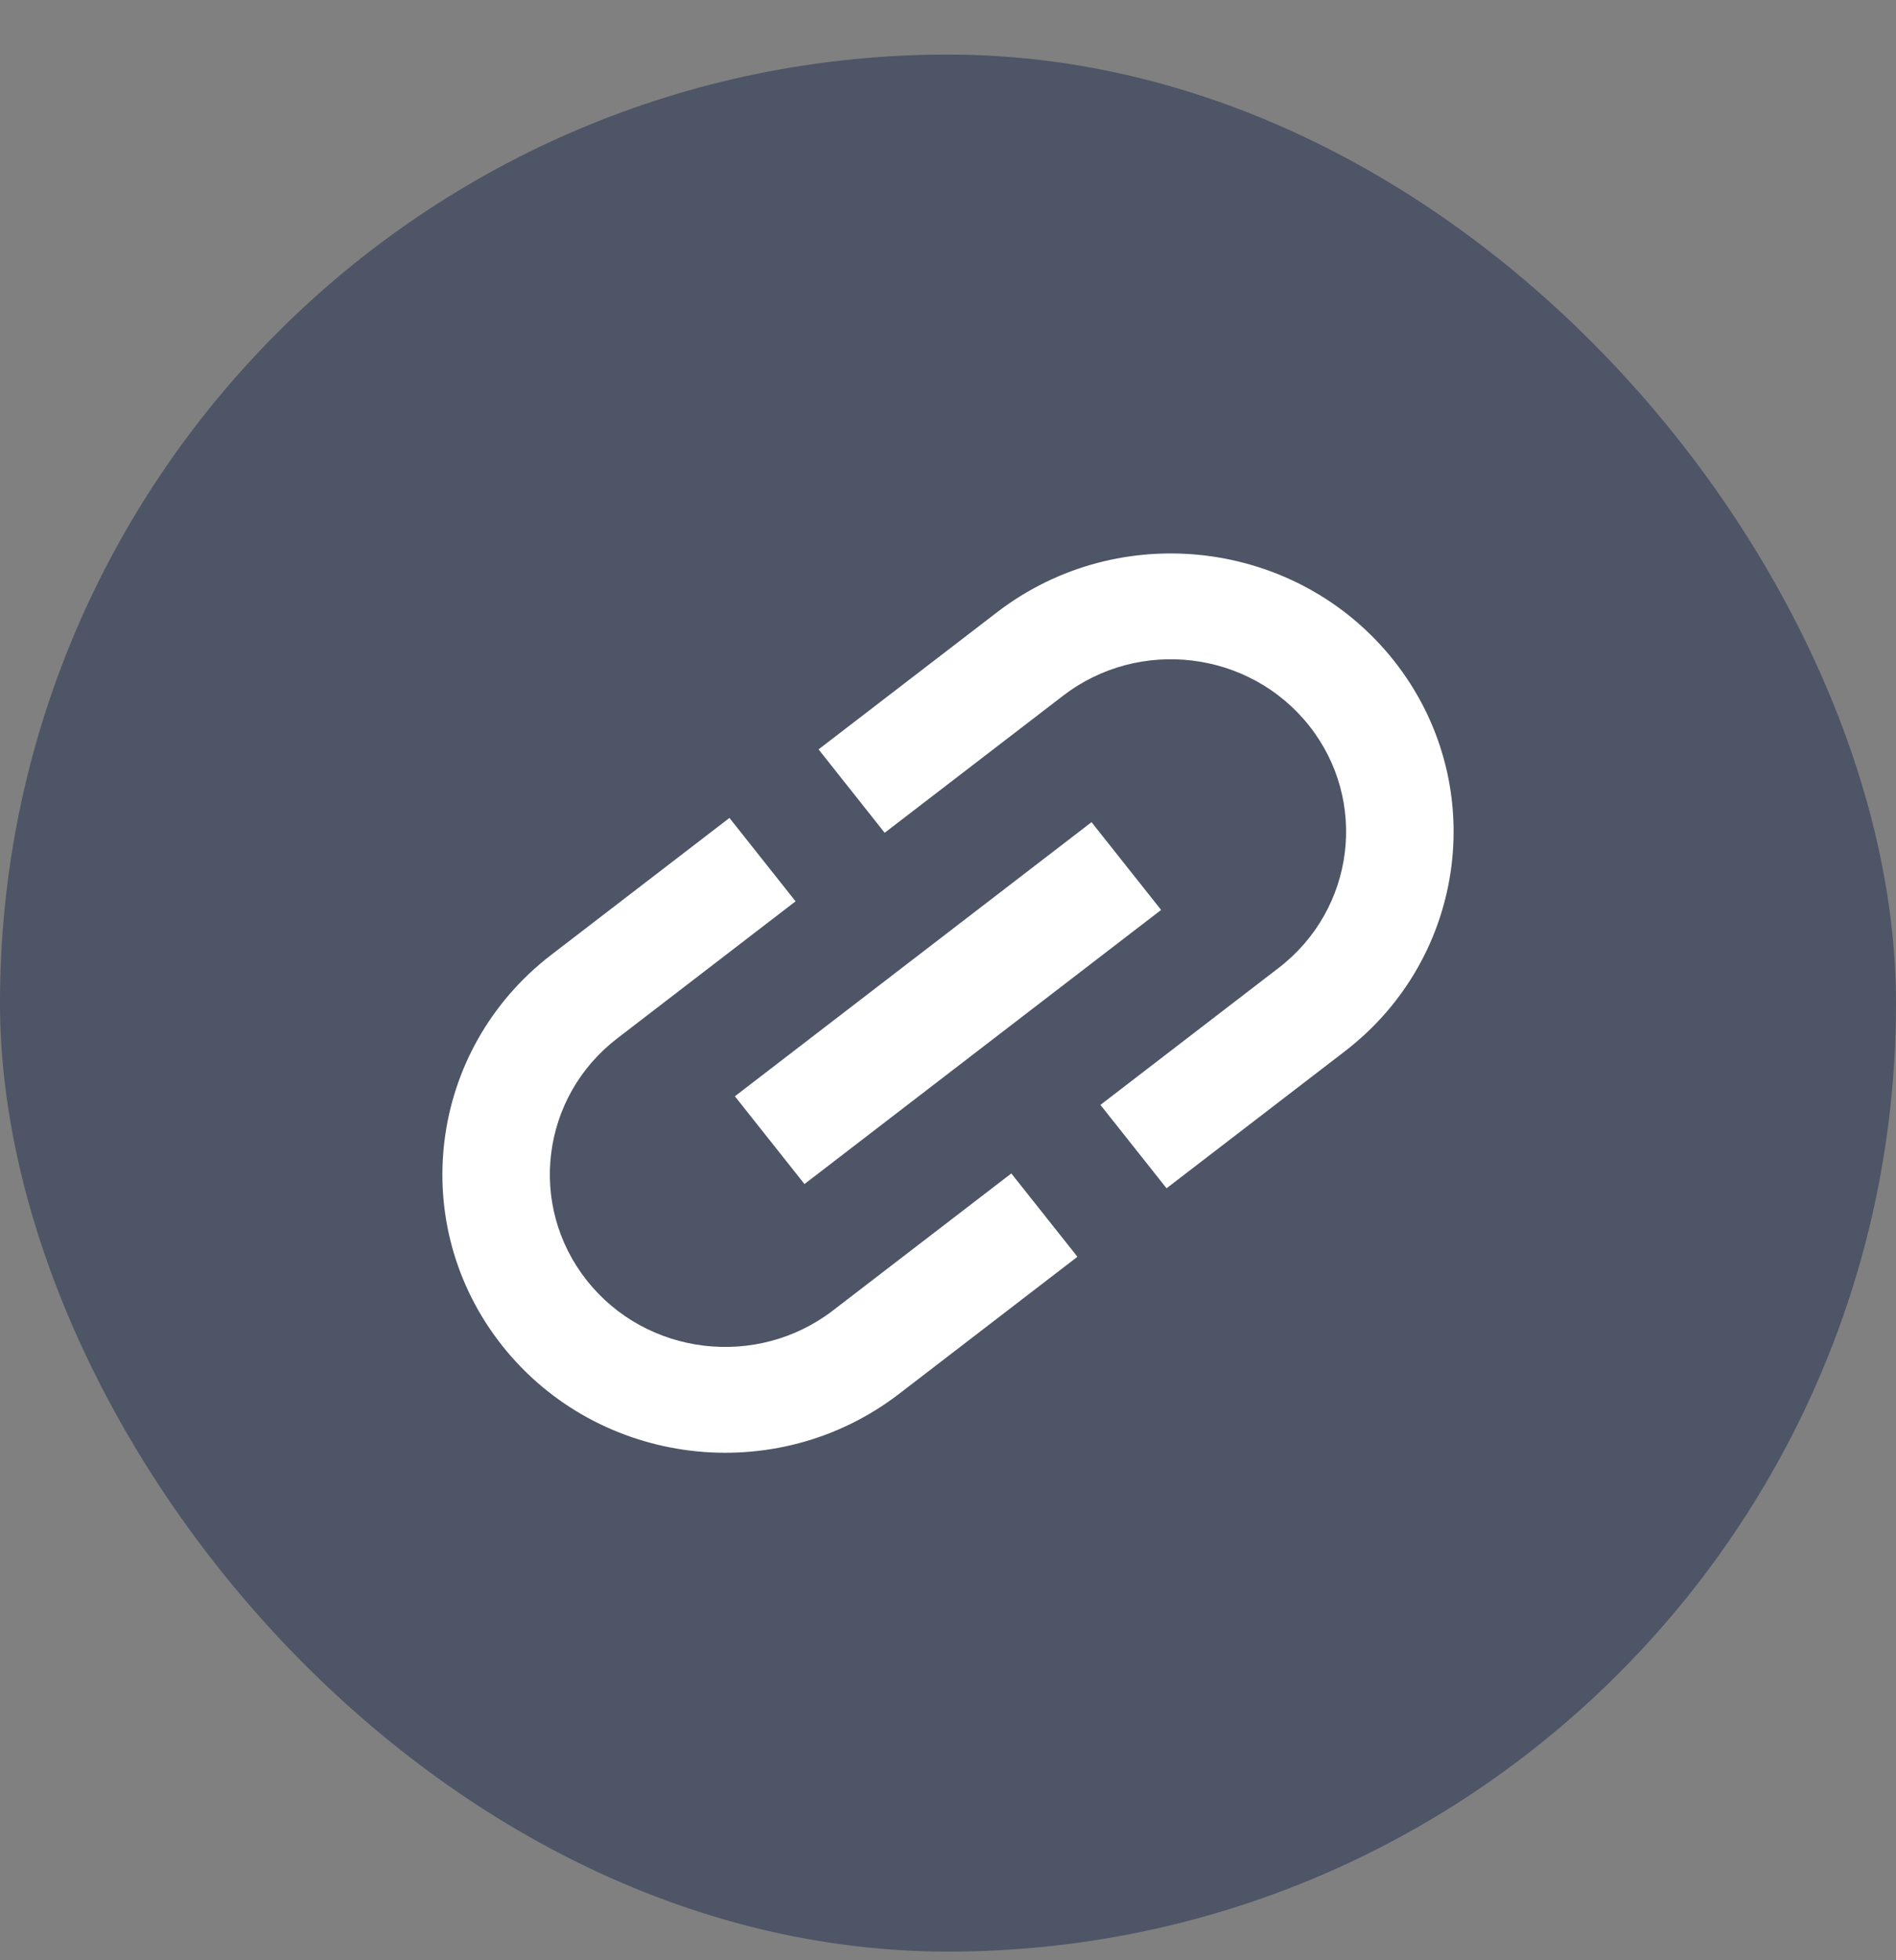 <svg width="30" height="31" viewBox="0 0 30 31" fill="none" xmlns="http://www.w3.org/2000/svg">
<rect x="0" y="0" width="30" height="31" fill="#808080" stroke="none"/>
<rect y="0.863" width="30" height="30" rx="15" fill="#4D5566"/>
<path d="M9.287 20.252C8.345 19.065 8.56 17.347 9.767 16.421L12.588 14.254L11.542 12.935L8.72 15.102C6.774 16.598 6.427 19.366 7.947 21.282C9.467 23.197 12.28 23.538 14.226 22.043L17.048 19.875L16.002 18.557L13.18 20.724C11.974 21.65 10.229 21.439 9.287 20.252ZM12.729 18.725L18.372 14.39L17.271 13.002L11.628 17.337L12.729 18.725ZM15.774 9.684L12.952 11.851L13.998 13.17L16.82 11.003C18.026 10.076 19.771 10.288 20.713 11.475C21.654 12.661 21.439 14.379 20.233 15.306L17.412 17.473L18.458 18.792L21.28 16.625C23.226 15.129 23.573 12.361 22.053 10.445C20.533 8.53 17.72 8.189 15.774 9.684Z" fill="white"/>
</svg>
